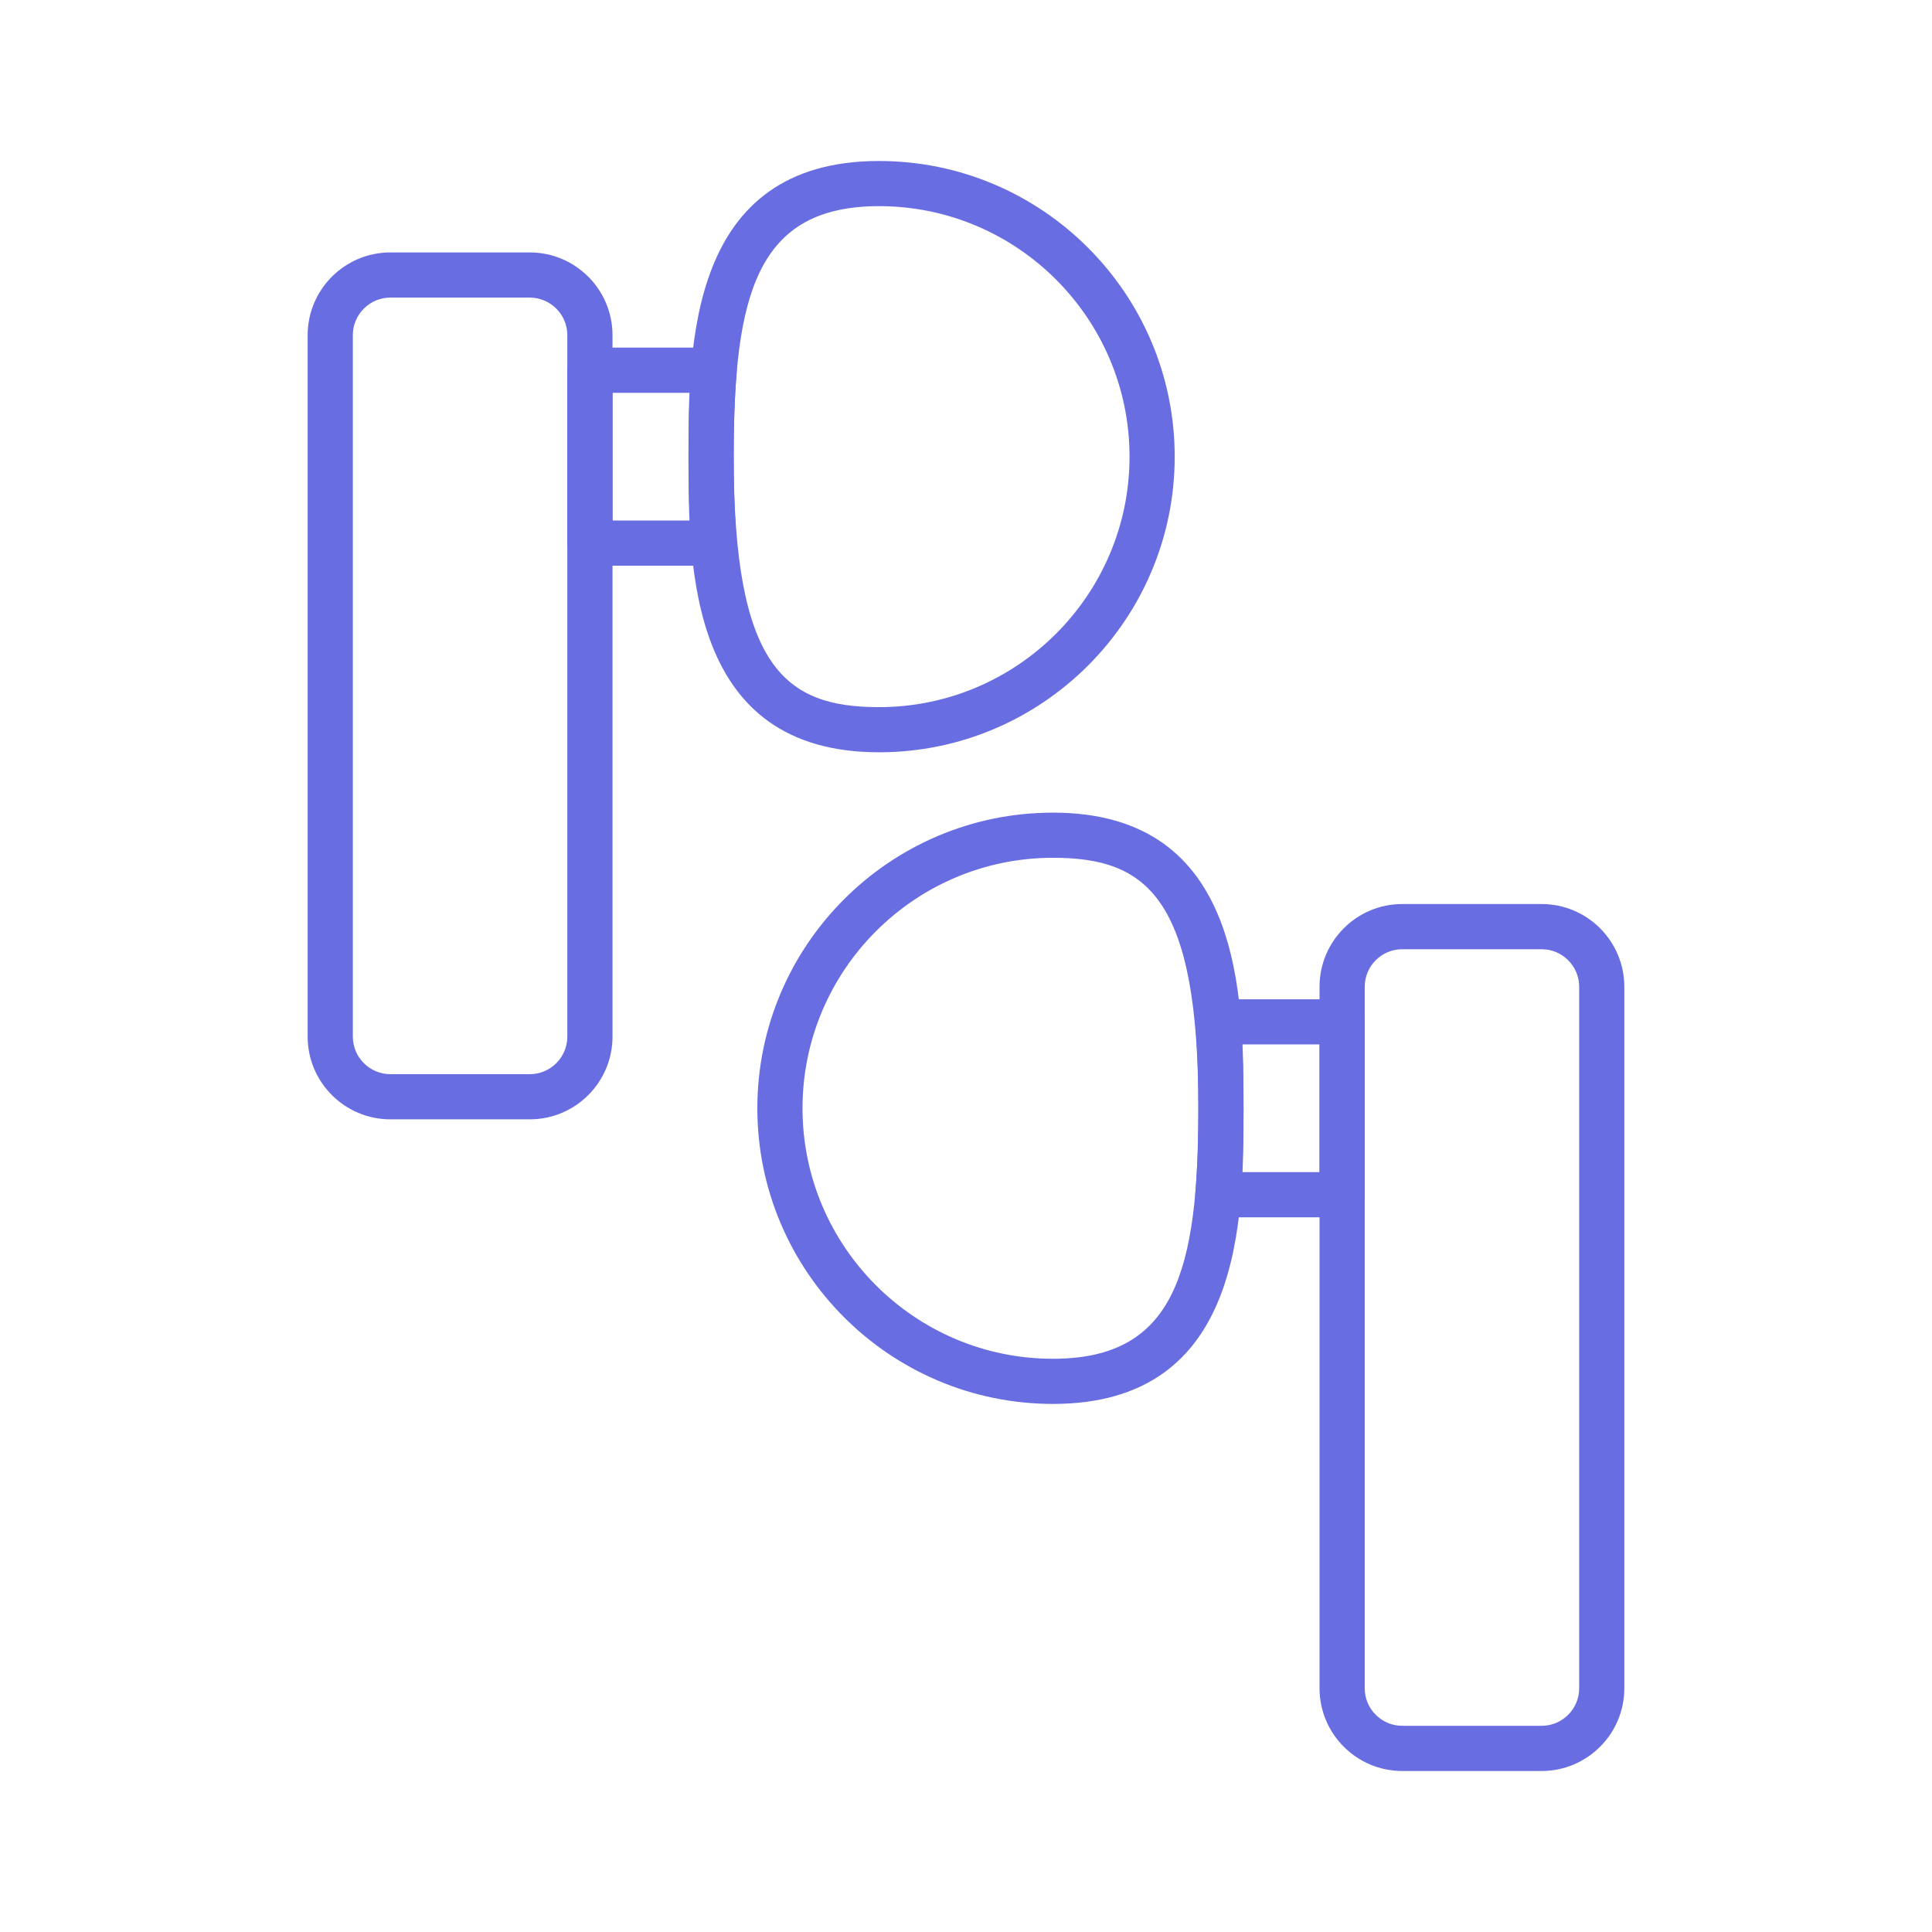 <?xml version="1.0" encoding="utf-8"?>
<!-- Generator: Adobe Illustrator 16.0.0, SVG Export Plug-In . SVG Version: 6.00 Build 0)  -->
<!DOCTYPE svg PUBLIC "-//W3C//DTD SVG 1.1//EN" "http://www.w3.org/Graphics/SVG/1.1/DTD/svg11.dtd">
<svg version="1.1" id="Calque_1" xmlns="http://www.w3.org/2000/svg" xmlns:xlink="http://www.w3.org/1999/xlink" x="0px" y="0px"
	 width="84px" height="84px" viewBox="0 0 84 84" enable-background="new 0 0 84 84" xml:space="preserve">
<g>
	<g>
		<path fill="#686EE2" d="M23.033,48.667h-6.06c-1.982,0-3.597-1.611-3.597-3.595V14.571c0-1.983,1.614-3.596,3.597-3.596h6.06
			c1.983,0,3.598,1.613,3.598,3.596v30.501C26.631,47.056,25.017,48.667,23.033,48.667z M16.973,12.939
			c-0.9,0-1.632,0.733-1.632,1.632v30.501c0,0.899,0.732,1.631,1.632,1.631h6.06c0.901,0,1.633-0.731,1.633-1.631V14.571
			c0-0.899-0.732-1.632-1.633-1.632H16.973z"/>
		<path fill="#686EE2" d="M38.22,32.708c-8.286,0-8.286-8.045-8.286-12.853c0-4.808,0-12.855,8.286-12.855
			c7.086,0,12.854,5.768,12.854,12.855C51.074,26.942,45.307,32.708,38.22,32.708z M38.22,8.963c-5.315,0-6.321,3.828-6.321,10.892
			c0,9.153,2.221,10.89,6.321,10.89c6.003,0,10.89-4.887,10.89-10.89C49.11,13.849,44.224,8.963,38.22,8.963z"/>
		<path fill="#686EE2" d="M31.05,24.595h-5.402c-0.542,0-0.981-0.44-0.981-0.983v-7.516c0-0.542,0.439-0.982,0.981-0.982h5.405
			c0.273,0,0.537,0.115,0.723,0.318c0.186,0.203,0.278,0.474,0.255,0.747c-0.09,1.048-0.131,2.216-0.131,3.675
			c0,1.456,0.041,2.624,0.13,3.675c0.023,0.274-0.07,0.544-0.256,0.747C31.587,24.479,31.326,24.595,31.05,24.595z M26.631,22.63
			h3.368c-0.043-0.826-0.064-1.731-0.064-2.775c0-1.046,0.021-1.952,0.064-2.776h-3.368V22.63z"/>
	</g>
	<g>
		<path fill="#686EE2" d="M67.028,77h-6.062c-1.982,0-3.595-1.614-3.595-3.597v-30.5c0-1.984,1.612-3.597,3.595-3.597h6.062
			c1.982,0,3.595,1.613,3.595,3.597v30.5C70.624,75.386,69.01,77,67.028,77z M60.966,41.271c-0.899,0-1.63,0.732-1.63,1.632v30.5
			c0,0.899,0.731,1.632,1.63,1.632h6.062c0.9,0,1.632-0.732,1.632-1.632v-30.5c0-0.9-0.732-1.632-1.632-1.632H60.966z"/>
		<path fill="#686EE2" d="M45.781,61.04c-7.087,0-12.853-5.767-12.853-12.854c0-7.088,5.765-12.854,12.853-12.854
			c8.285,0,8.285,8.047,8.285,12.854S54.066,61.04,45.781,61.04z M45.781,37.295c-6.004,0-10.889,4.886-10.889,10.891
			c0,6.004,4.885,10.891,10.889,10.891c5.313,0,6.322-3.829,6.322-10.891C52.103,39.032,49.88,37.295,45.781,37.295z"/>
		<path fill="#686EE2" d="M58.354,52.927h-5.404c-0.275,0-0.537-0.115-0.723-0.317c-0.186-0.203-0.279-0.475-0.255-0.748
			c0.089-1.044,0.131-2.212,0.131-3.675c0-1.464-0.042-2.632-0.131-3.675c-0.023-0.273,0.069-0.544,0.255-0.748
			c0.186-0.202,0.447-0.317,0.723-0.317h5.404c0.543,0,0.982,0.44,0.982,0.983v7.516C59.336,52.486,58.896,52.927,58.354,52.927z
			 M54.001,50.962h3.371V45.41h-3.371c0.045,0.822,0.065,1.729,0.065,2.776S54.046,50.141,54.001,50.962z"/>
	</g>
</g>
</svg>
